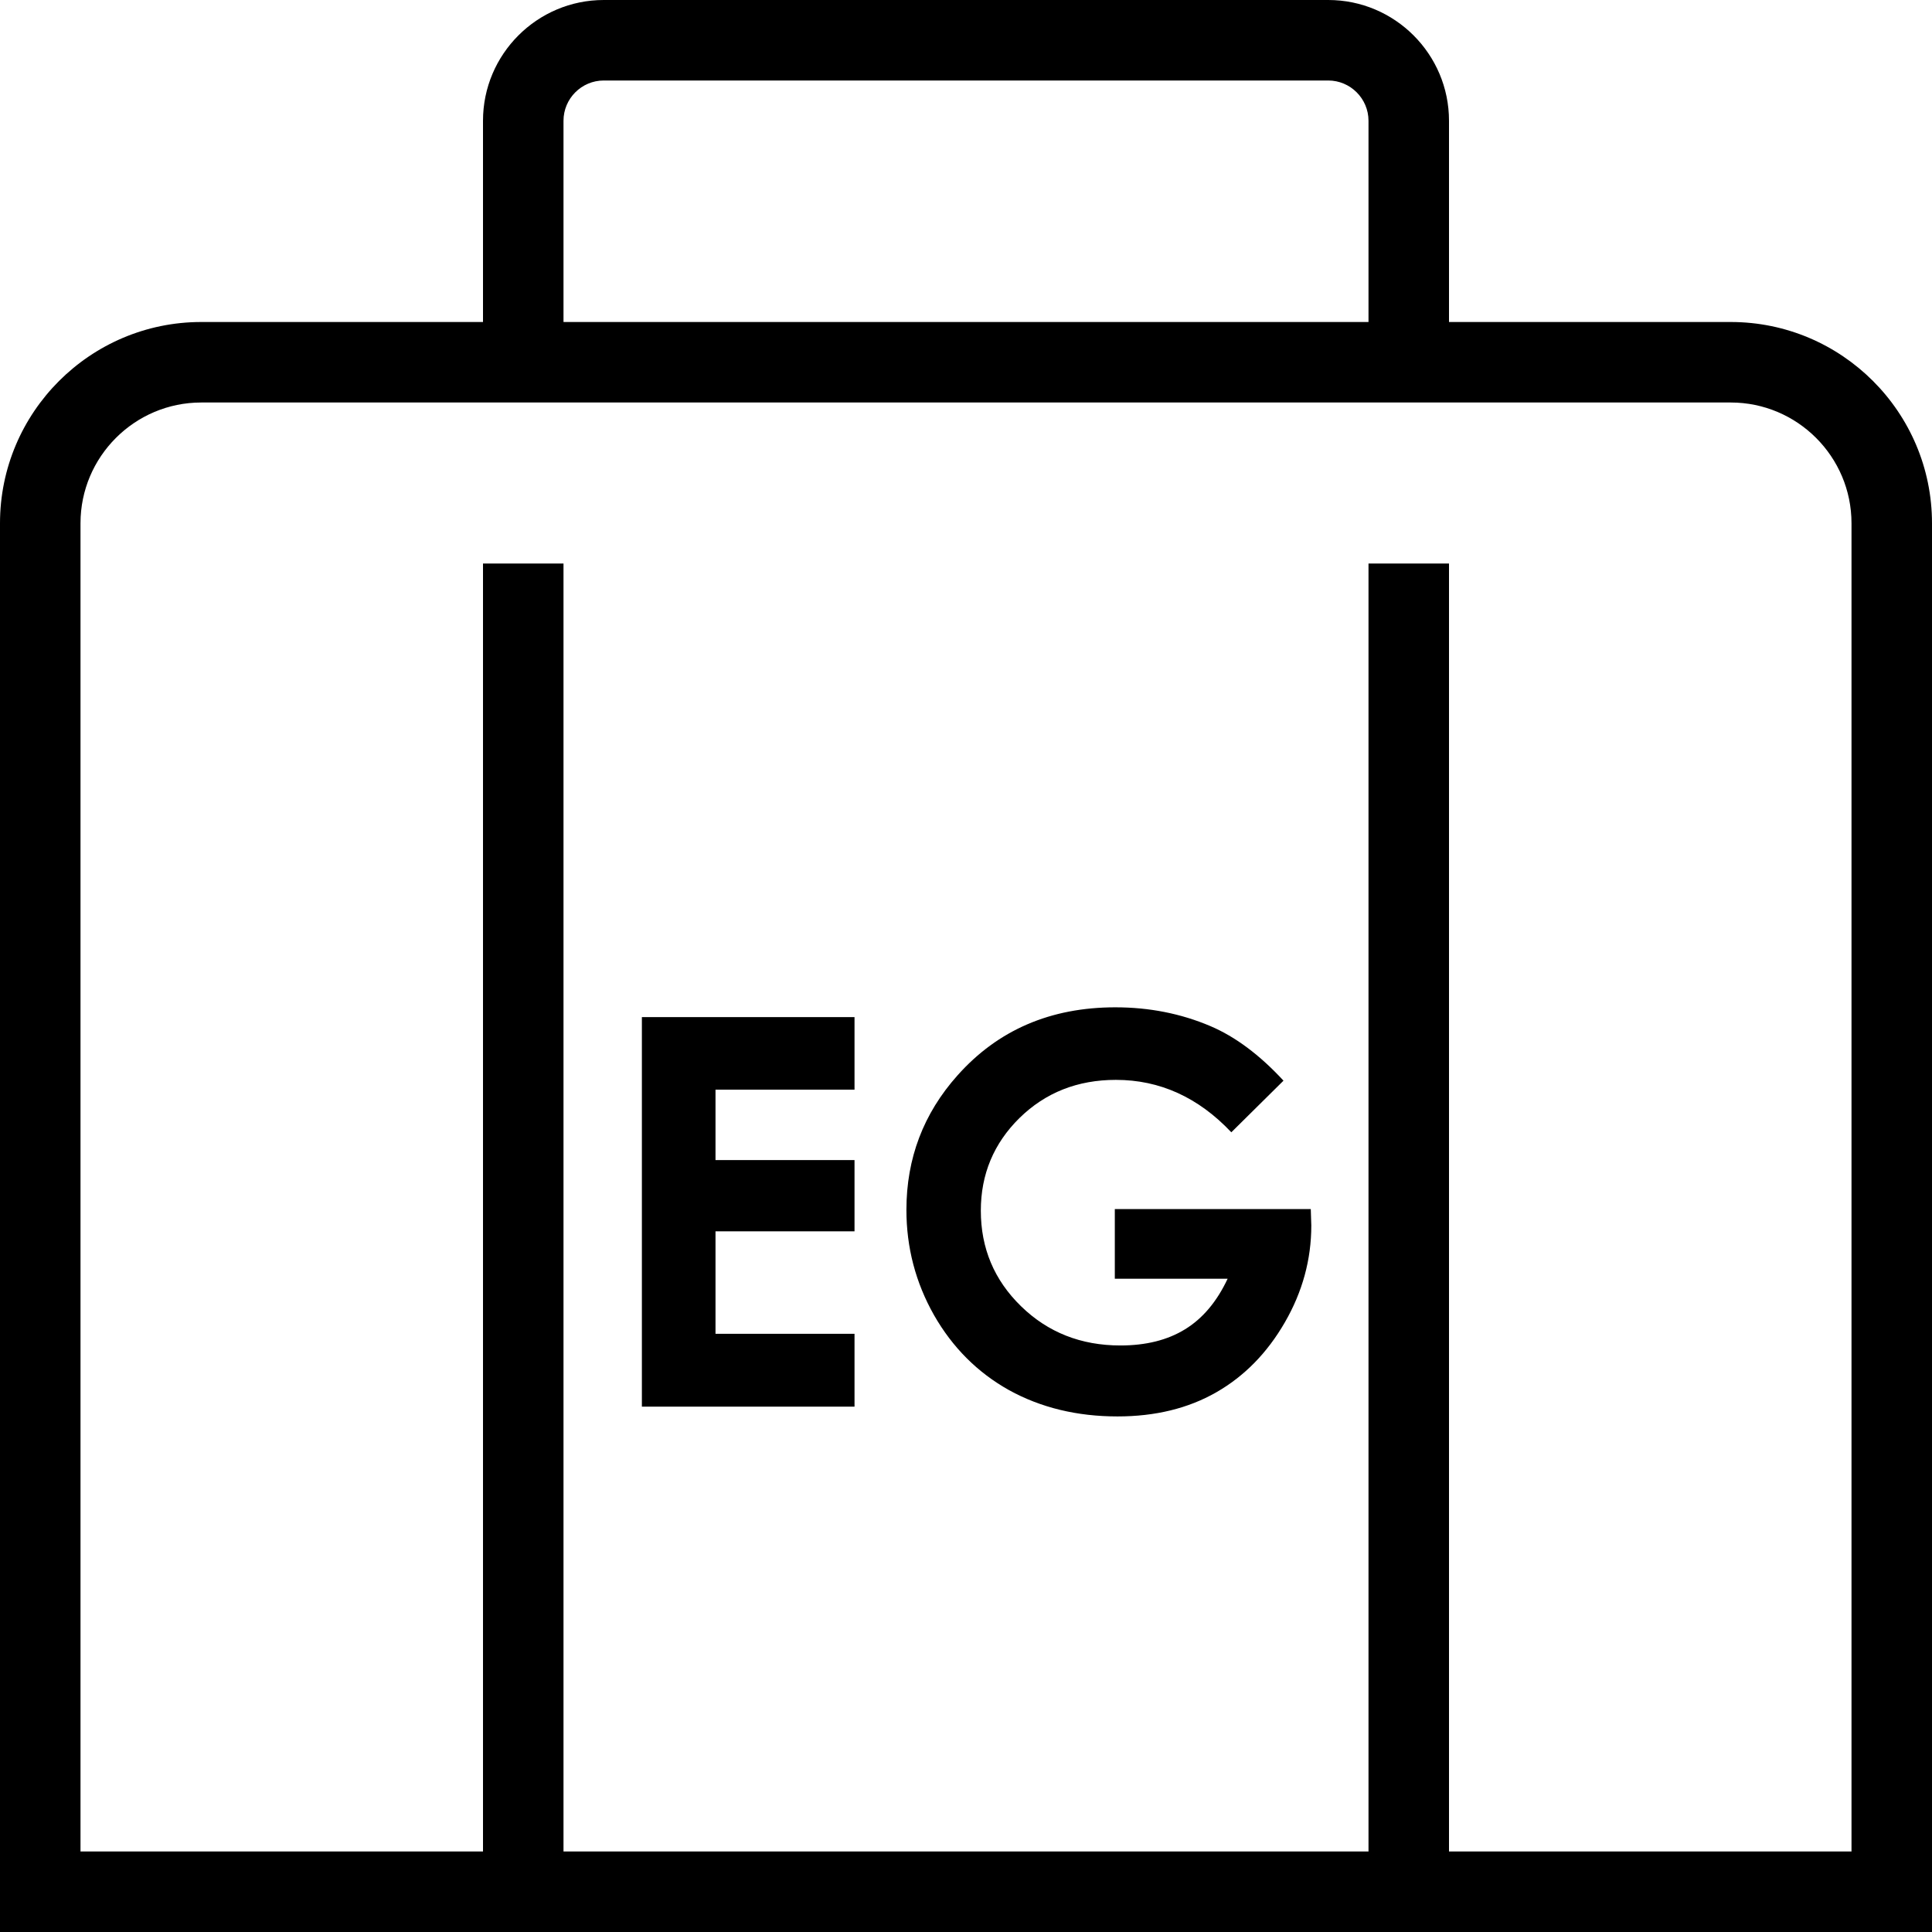 <svg width="114" height="114" viewBox="0 0 114 114" fill="none" xmlns="http://www.w3.org/2000/svg">
<g clip-path="url(#clip0_1015_3267)">
<path d="M102.125 19H85.5V7.125C85.5 3.197 82.303 0 78.375 0H35.625C31.697 0 28.5 3.197 28.5 7.125V19H11.875C5.33 19 0 24.325 0 30.875V114H114V30.875C114 24.325 108.675 19 102.125 19ZM33.25 7.125C33.25 5.819 34.314 4.75 35.625 4.75H78.375C79.681 4.75 80.75 5.819 80.75 7.125V19H33.25V7.125ZM109.25 109.25H85.5V33.25H80.75V109.25H33.25V33.25H28.5V109.25H4.75V30.875C4.75 26.947 7.947 23.75 11.875 23.75H102.125C106.053 23.75 109.25 26.947 109.25 30.875V109.25Z" fill="black"/>
<path d="M37.875 60.016H50.422V64.297H42.219V68.453H50.422V72.656H42.219V78.703H50.422V83H37.875V60.016ZM75.734 63.766L72.656 66.812C70.708 64.75 68.438 63.719 65.844 63.719C63.583 63.719 61.688 64.469 60.156 65.969C58.635 67.469 57.875 69.292 57.875 71.438C57.875 73.656 58.667 75.537 60.25 77.078C61.833 78.62 63.786 79.391 66.109 79.391C67.62 79.391 68.891 79.073 69.922 78.438C70.963 77.802 71.802 76.807 72.438 75.453H65.781V71.344H77.344L77.375 72.312C77.375 74.323 76.854 76.229 75.812 78.031C74.771 79.833 73.422 81.208 71.766 82.156C70.109 83.104 68.167 83.578 65.938 83.578C63.552 83.578 61.422 83.062 59.547 82.031C57.682 80.99 56.203 79.51 55.109 77.594C54.026 75.677 53.484 73.609 53.484 71.391C53.484 68.349 54.49 65.703 56.5 63.453C58.885 60.776 61.99 59.438 65.812 59.438C67.812 59.438 69.682 59.807 71.422 60.547C72.891 61.172 74.328 62.245 75.734 63.766Z" fill="black"/>
</g>
<defs>
<clipPath id="clip0_1015_3267">
<rect width="114" height="114" fill="white"/>
</clipPath>
</defs>
</svg>
